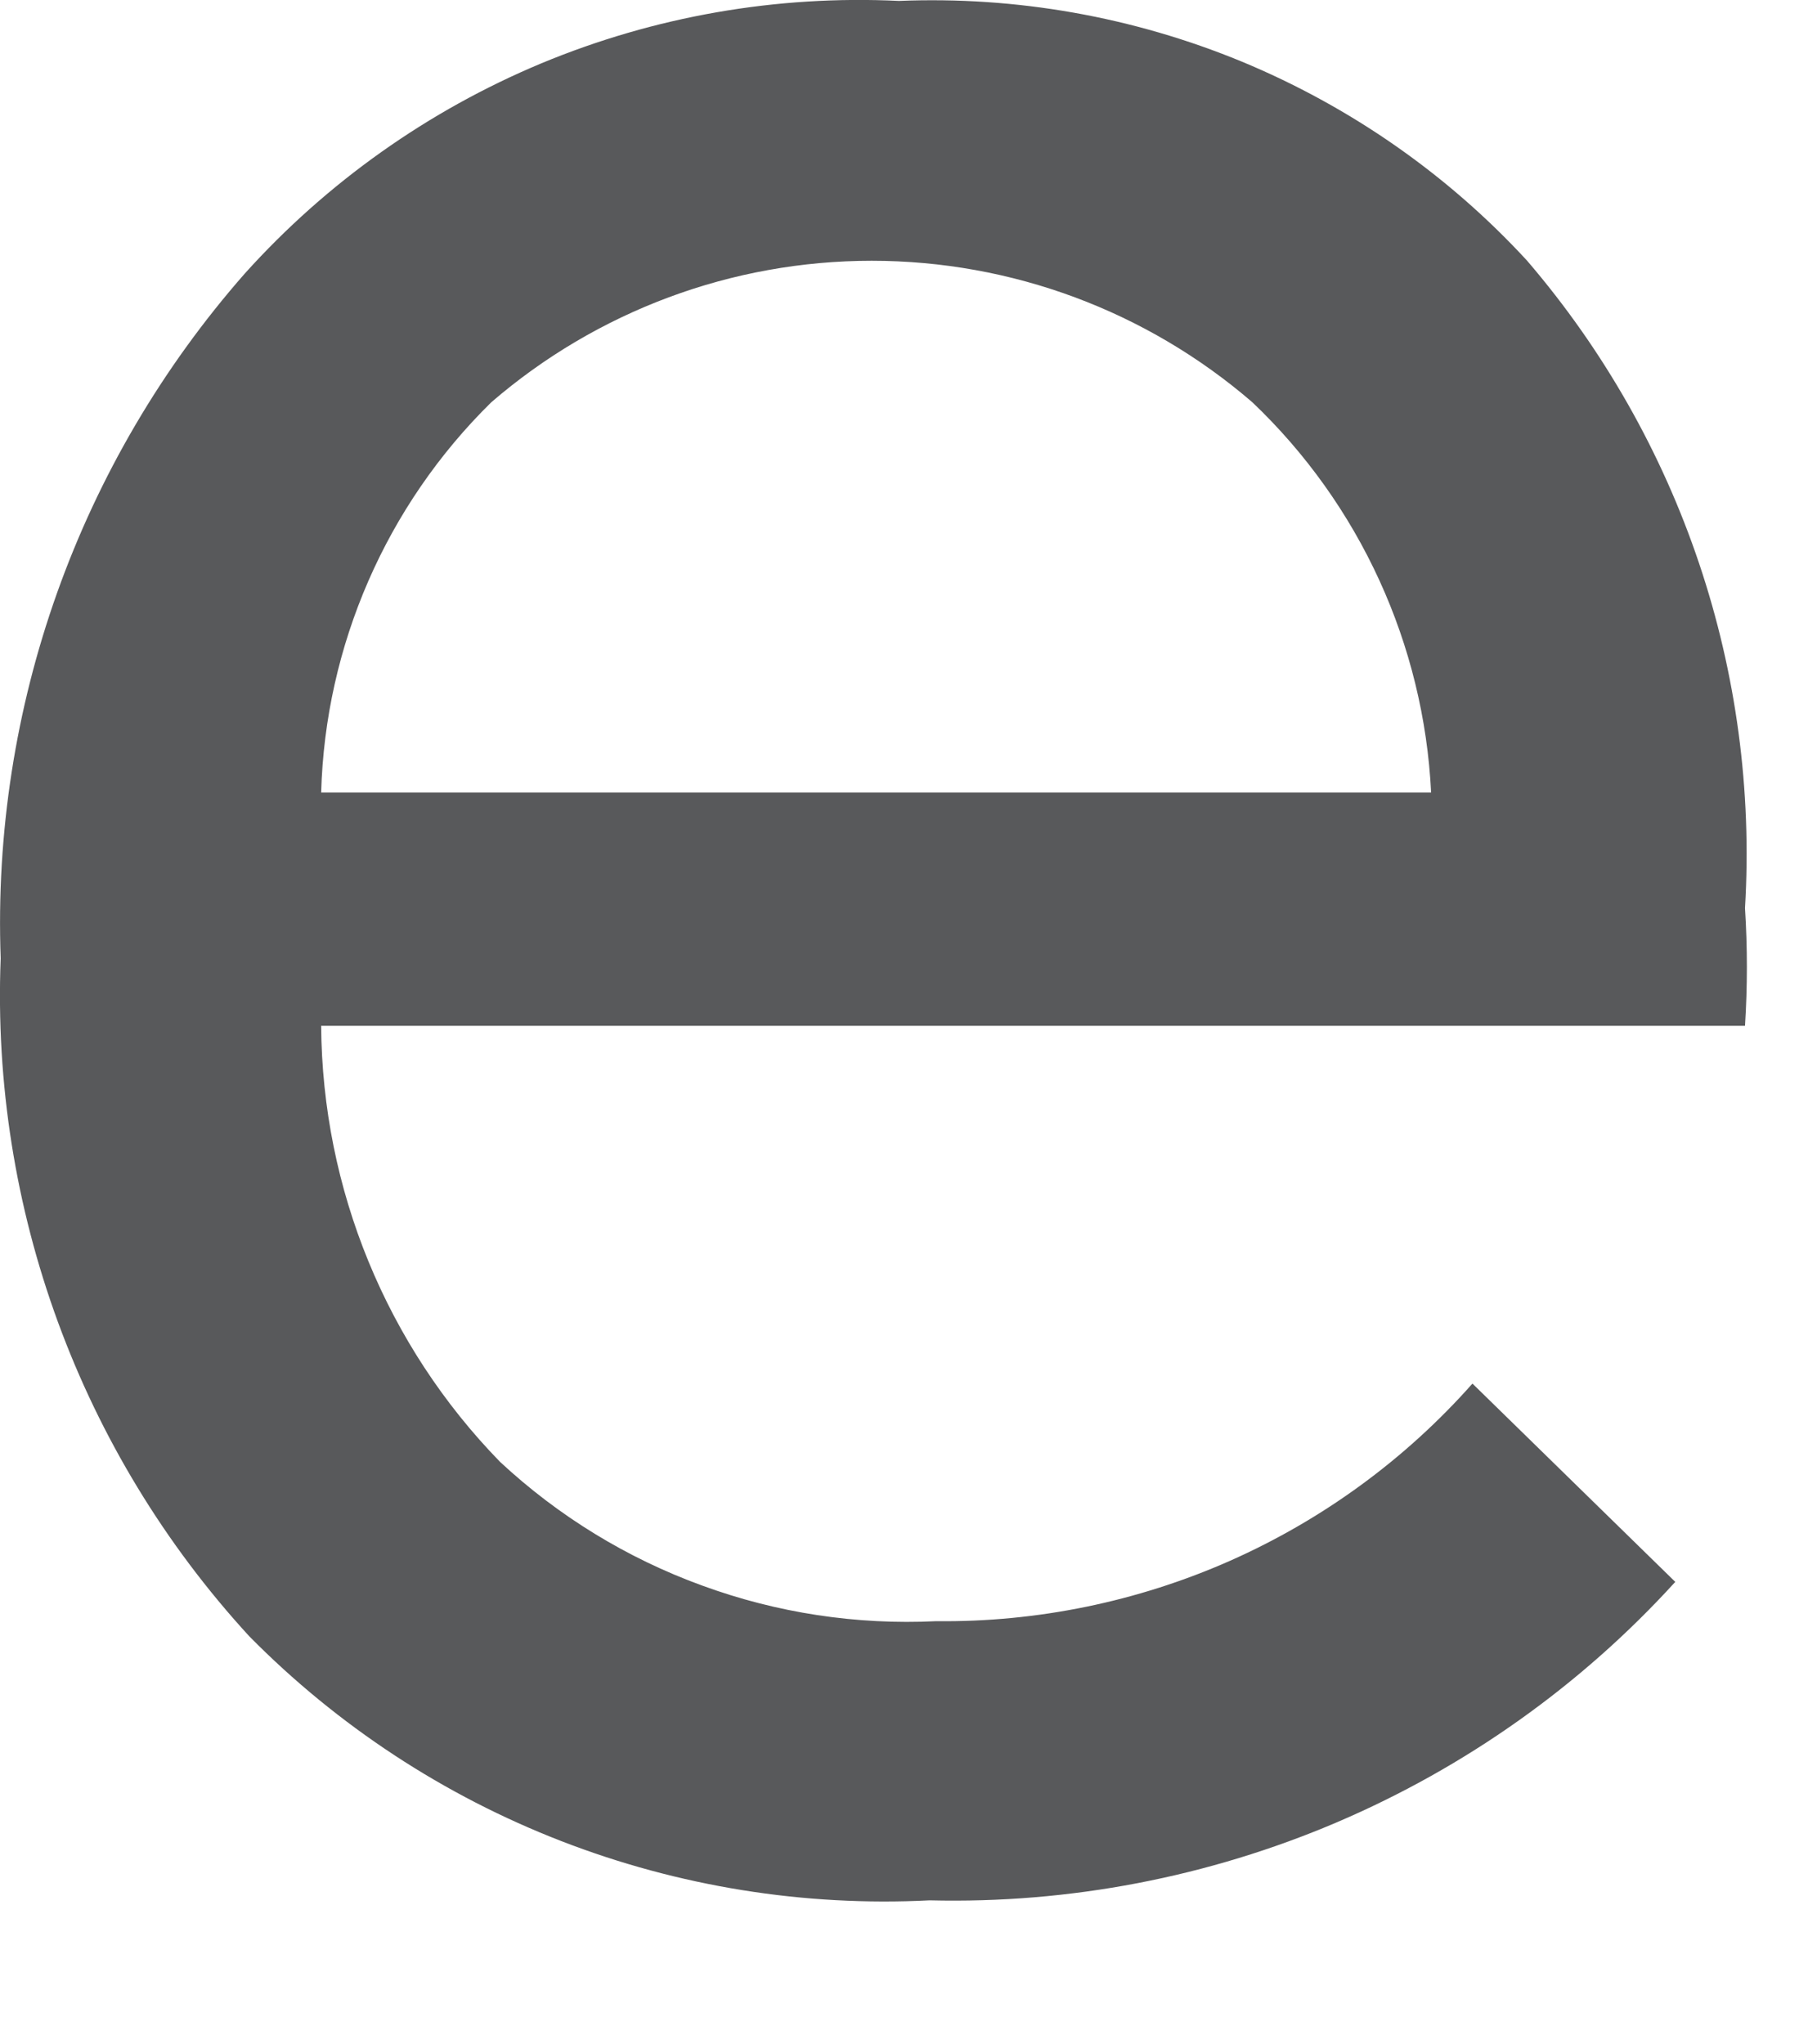<?xml version="1.0" encoding="utf-8"?>
<svg xmlns="http://www.w3.org/2000/svg" fill="none" height="100%" overflow="visible" preserveAspectRatio="none" style="display: block;" viewBox="0 0 8 9" width="100%">
<path d="M7.683 3.998C7.694 4.171 7.694 4.344 7.683 4.516H1.414C1.419 5.234 1.701 5.922 2.202 6.436C2.459 6.675 2.761 6.86 3.091 6.98C3.421 7.101 3.771 7.154 4.122 7.137C4.567 7.142 5.009 7.051 5.416 6.871C5.824 6.69 6.188 6.424 6.483 6.091L7.376 6.964C6.961 7.42 6.453 7.78 5.887 8.022C5.32 8.264 4.708 8.381 4.093 8.366C3.54 8.394 2.987 8.305 2.471 8.105C1.955 7.905 1.487 7.598 1.098 7.204C0.353 6.393 -0.04 5.319 0.003 4.219C-0.037 3.114 0.348 2.035 1.078 1.204C1.439 0.803 1.885 0.487 2.383 0.279C2.881 0.072 3.419 -0.022 3.958 0.004C4.475 -0.017 4.989 0.074 5.467 0.271C5.944 0.469 6.373 0.767 6.723 1.147C7.401 1.937 7.745 2.959 7.683 3.998ZM1.414 3.489H6.301C6.269 2.837 5.987 2.221 5.514 1.771C5.048 1.369 4.454 1.148 3.838 1.148C3.223 1.148 2.629 1.369 2.163 1.771C1.701 2.225 1.432 2.841 1.414 3.489Z" fill="#58595B" id="Vector"/>
</svg>